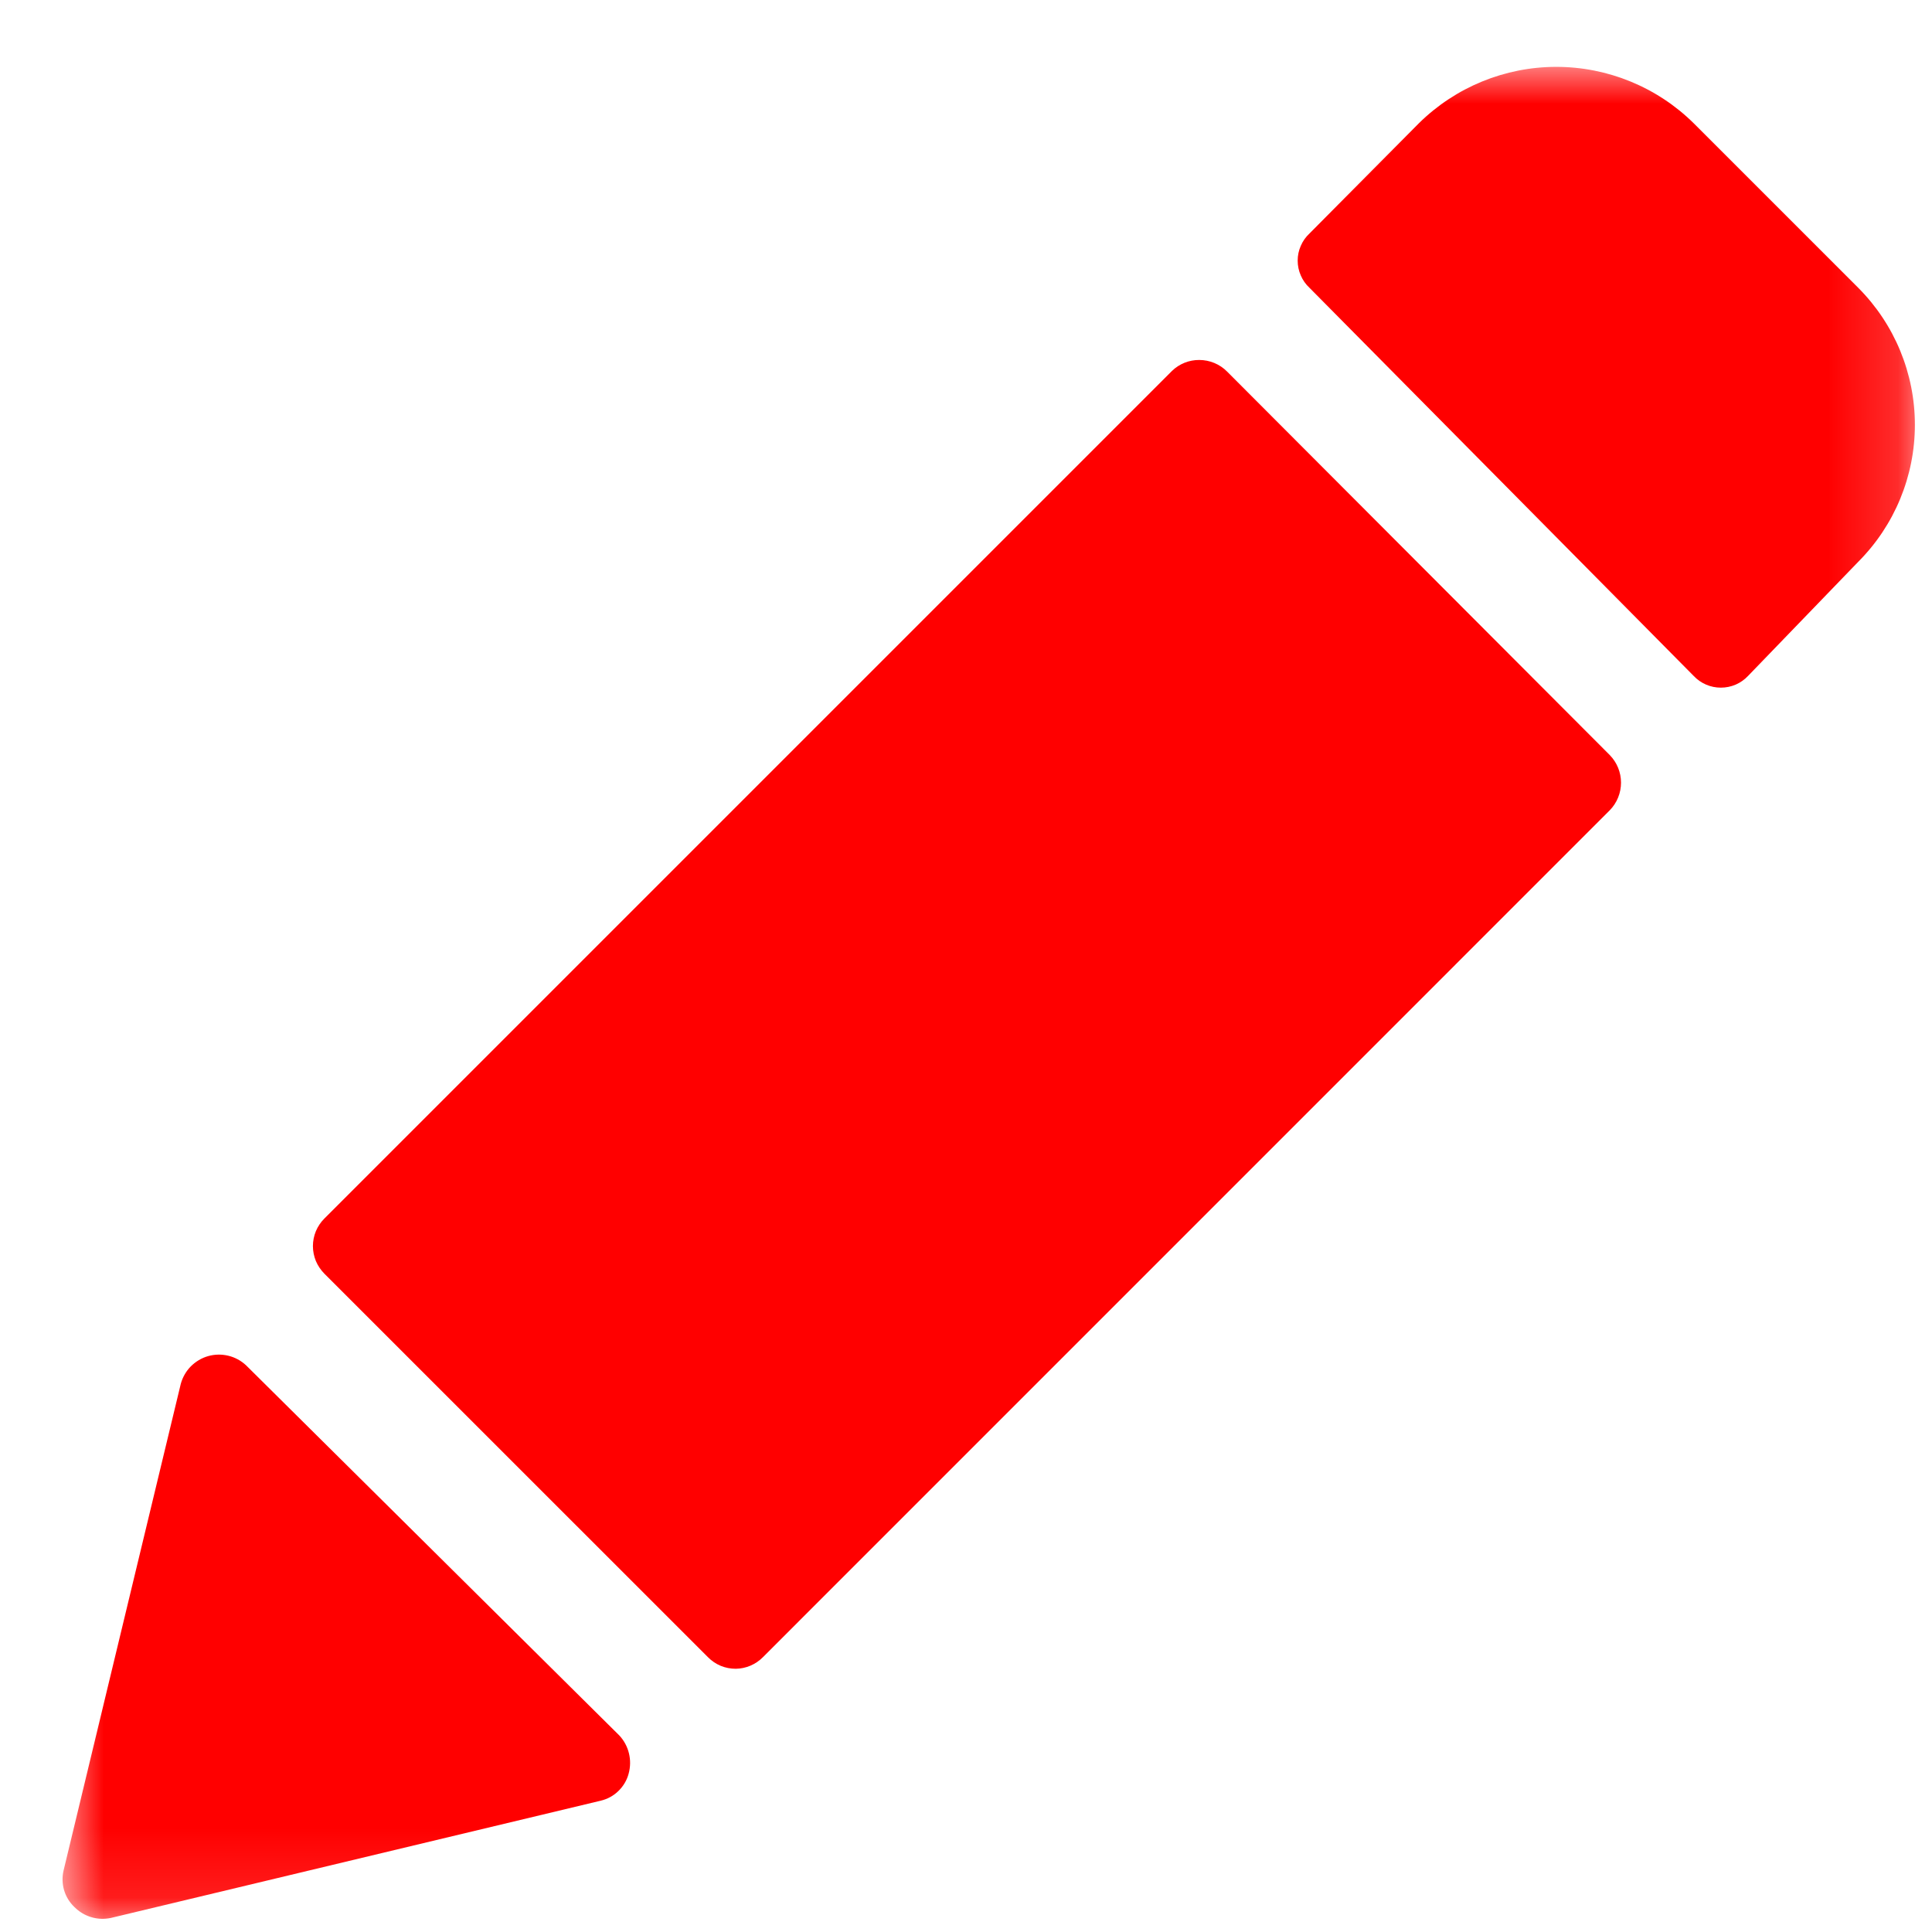 <svg width="28" height="28" viewBox="0 0 28 28" fill="none" xmlns="http://www.w3.org/2000/svg">
<g clip-path="url(#clip0_1482_370)">
<mask id="mask0_1482_370" style="mask-type:luminance" maskUnits="userSpaceOnUse" x="0" y="0" width="28" height="28">
<path d="M27.828 0.886H0.828V27.886H27.828V0.886Z" fill="white"/>
</mask>
<g mask="url(#mask0_1482_370)">
<path d="M17.785 5.386C17.732 5.332 17.669 5.29 17.6 5.261C17.53 5.232 17.456 5.217 17.38 5.217C17.233 5.216 17.092 5.273 16.986 5.375L4.701 17.66C4.649 17.712 4.607 17.774 4.578 17.843C4.55 17.911 4.535 17.985 4.535 18.059C4.535 18.133 4.55 18.207 4.578 18.276C4.607 18.344 4.649 18.406 4.701 18.459L10.259 24.016C10.312 24.07 10.375 24.113 10.444 24.142C10.514 24.171 10.588 24.185 10.664 24.185C10.812 24.183 10.954 24.122 11.058 24.016L23.331 11.742C23.435 11.635 23.493 11.492 23.493 11.343C23.493 11.194 23.435 11.051 23.331 10.944L17.785 5.386ZM3.565 19.786C3.493 19.719 3.404 19.671 3.308 19.648C3.212 19.625 3.111 19.627 3.016 19.654C2.921 19.681 2.835 19.733 2.765 19.803C2.696 19.873 2.646 19.961 2.62 20.056L0.921 27.11C0.899 27.204 0.902 27.302 0.929 27.395C0.957 27.488 1.008 27.572 1.079 27.639C1.147 27.707 1.231 27.758 1.323 27.785C1.415 27.813 1.513 27.816 1.608 27.796L8.706 26.097C8.803 26.074 8.892 26.026 8.963 25.956C9.034 25.887 9.086 25.8 9.111 25.704C9.137 25.608 9.139 25.507 9.115 25.41C9.092 25.314 9.044 25.225 8.976 25.152L3.565 19.786ZM26.931 4.171L24.546 1.786C24.016 1.263 23.3 0.969 22.555 0.969C21.81 0.969 21.094 1.263 20.564 1.786L18.978 3.384C18.924 3.434 18.881 3.495 18.852 3.563C18.822 3.63 18.807 3.703 18.807 3.777C18.807 3.851 18.822 3.924 18.852 3.992C18.881 4.06 18.924 4.121 18.978 4.171L24.546 9.796C24.597 9.85 24.658 9.893 24.726 9.922C24.793 9.951 24.866 9.966 24.94 9.966C25.014 9.966 25.087 9.951 25.155 9.922C25.222 9.893 25.283 9.85 25.334 9.796L26.931 8.142C27.457 7.615 27.752 6.901 27.752 6.157C27.752 5.412 27.457 4.698 26.931 4.171Z" fill="#FF0000"/>
</g>
</g>
<defs>
<clipPath id="clip0_1482_370">
<rect width="28" height="28" fill="white"/>
</clipPath>
</defs>
</svg>
